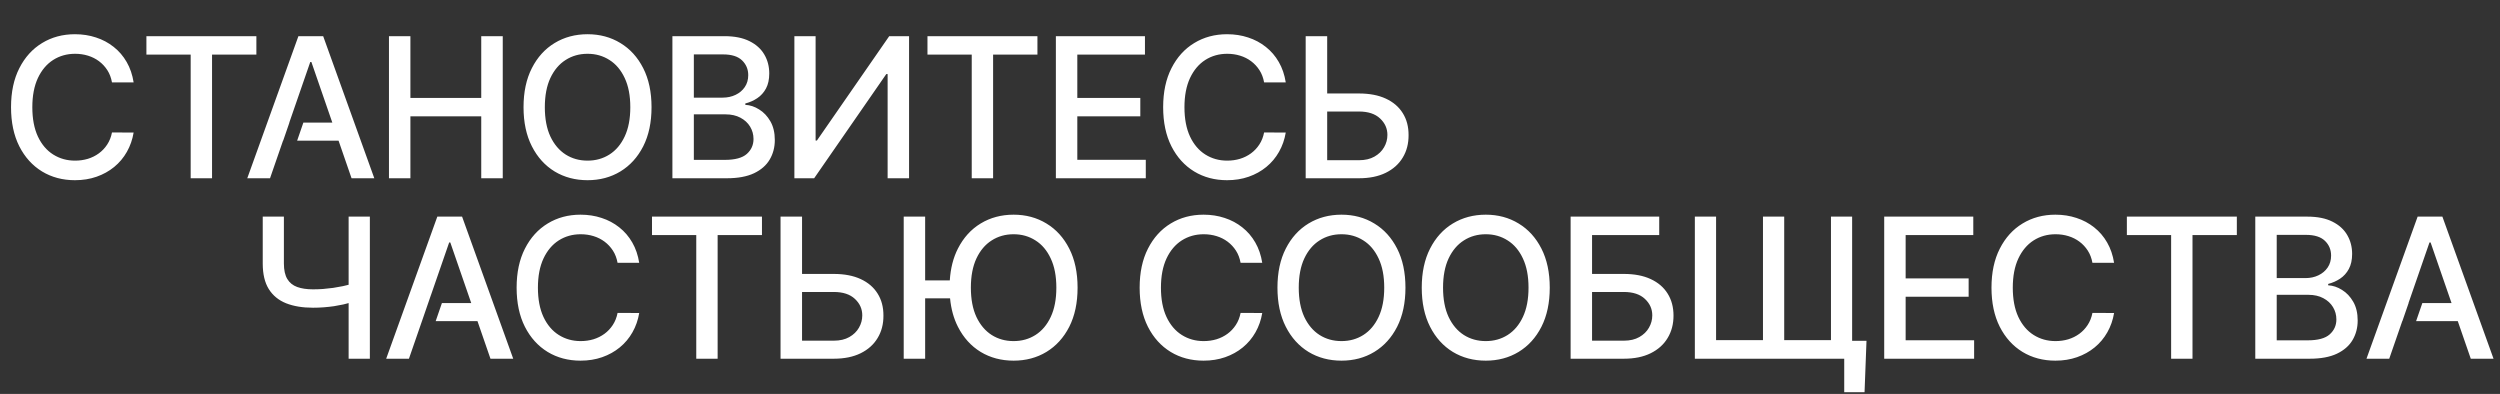 <?xml version="1.0" encoding="UTF-8"?> <svg xmlns="http://www.w3.org/2000/svg" width="1136" height="179" viewBox="0 0 1136 179" fill="none"><rect x="0" y="0" width="1136" height="179" fill="#333333" stroke="none"/><path fill-rule="evenodd" clip-rule="evenodd" d="M60.719 37.431H50.883C50.504 35.329 49.8 33.479 48.77 31.882C47.74 30.285 46.48 28.929 44.987 27.815C43.495 26.701 41.824 25.86 39.974 25.293C38.146 24.726 36.202 24.442 34.142 24.442C30.422 24.442 27.091 25.377 24.148 27.248C21.227 29.118 18.915 31.861 17.212 35.476C15.531 39.091 14.69 43.505 14.69 48.717C14.69 53.971 15.531 58.406 17.212 62.021C18.915 65.636 21.237 68.368 24.18 70.218C27.122 72.068 30.433 72.992 34.111 72.992C36.149 72.992 38.083 72.719 39.911 72.173C41.761 71.605 43.432 70.775 44.924 69.682C46.416 68.589 47.678 67.255 48.707 65.678C49.758 64.081 50.483 62.252 50.883 60.193L60.719 60.224C60.194 63.398 59.174 66.319 57.661 68.989C56.169 71.637 54.245 73.928 51.892 75.861C49.559 77.774 46.889 79.256 43.884 80.306C40.878 81.357 37.599 81.883 34.048 81.883C28.457 81.883 23.476 80.559 19.104 77.91C14.732 75.241 11.286 71.427 8.763 66.466C6.262 61.506 5.012 55.59 5.012 48.717C5.012 41.823 6.273 35.907 8.795 30.968C11.317 26.008 14.764 22.203 19.136 19.555C23.507 16.886 28.478 15.551 34.048 15.551C37.473 15.551 40.668 16.045 43.632 17.033C46.616 18 49.296 19.429 51.671 21.321C54.046 23.191 56.011 25.482 57.566 28.193C59.122 30.884 60.172 33.963 60.719 37.431ZM66.528 24.82V16.434H116.498V24.82H96.352V81H86.642V24.82H66.528ZM112.36 81H122.701L128.614 63.913H128.675L131.501 55.716H131.451L140.986 28.162H141.491L151.01 55.716H137.848L135.021 63.913H153.842L159.745 81H170.085L146.85 16.434H135.595L112.36 81ZM176.746 16.434H186.488V44.492H218.676V16.434H228.449V81H218.676V52.847H186.488V81H176.746V16.434ZM292.275 66.498C294.797 61.538 296.058 55.611 296.058 48.717C296.058 41.823 294.797 35.907 292.275 30.968C289.753 26.008 286.296 22.203 281.903 19.555C277.531 16.886 272.561 15.551 266.991 15.551C261.4 15.551 256.409 16.886 252.016 19.555C247.644 22.203 244.197 26.008 241.675 30.968C239.153 35.907 237.892 41.823 237.892 48.717C237.892 55.59 239.153 61.506 241.675 66.466C244.197 71.427 247.644 75.241 252.016 77.91C256.409 80.559 261.4 81.883 266.991 81.883C272.561 81.883 277.531 80.559 281.903 77.91C286.296 75.241 289.753 71.437 292.275 66.498ZM283.858 35.444C285.56 39.038 286.411 43.463 286.411 48.717C286.411 53.971 285.56 58.406 283.858 62.021C282.176 65.615 279.864 68.347 276.922 70.218C274 72.068 270.69 72.992 266.991 72.992C263.271 72.992 259.95 72.068 257.029 70.218C254.107 68.347 251.795 65.615 250.093 62.021C248.411 58.406 247.571 53.971 247.571 48.717C247.571 43.463 248.411 39.038 250.093 35.444C251.795 31.829 254.107 29.097 257.029 27.248C259.95 25.377 263.271 24.442 266.991 24.442C270.69 24.442 274 25.377 276.922 27.248C279.864 29.097 282.176 31.829 283.858 35.444ZM305.541 16.434H329.185C333.767 16.434 337.561 17.191 340.566 18.704C343.572 20.196 345.821 22.224 347.313 24.788C348.805 27.332 349.551 30.201 349.551 33.395C349.551 36.086 349.057 38.355 348.07 40.205C347.082 42.033 345.758 43.505 344.097 44.619C342.458 45.712 340.65 46.51 338.675 47.015V47.645C340.819 47.75 342.91 48.444 344.949 49.726C347.008 50.987 348.711 52.784 350.056 55.117C351.401 57.45 352.074 60.287 352.074 63.629C352.074 66.929 351.296 69.892 349.741 72.519C348.206 75.126 345.831 77.196 342.616 78.73C339.4 80.243 335.291 81 330.289 81H305.541V16.434ZM315.282 72.646H329.343C334.009 72.646 337.351 71.742 339.368 69.934C341.386 68.127 342.395 65.867 342.395 63.156C342.395 61.117 341.88 59.247 340.85 57.544C339.82 55.842 338.349 54.486 336.436 53.478C334.545 52.469 332.296 51.964 329.69 51.964H315.282V72.646ZM315.282 44.366H328.334C330.52 44.366 332.485 43.946 334.23 43.105C335.995 42.265 337.393 41.088 338.423 39.574C339.473 38.04 339.999 36.233 339.999 34.152C339.999 31.483 339.064 29.244 337.193 27.437C335.322 25.629 332.454 24.726 328.586 24.726H315.282V44.366ZM370.612 16.434H360.965V81H369.95L402.737 33.647H403.336V81H413.078V16.434H404.061L371.211 63.85H370.612V16.434ZM421.441 24.82V16.434H471.41V24.82H451.265V81H441.555V24.82H421.441ZM520.269 16.434H479.789V81H520.647V72.614H489.531V52.847H518.157V44.492H489.531V24.82H520.269V16.434ZM584.245 37.431H574.408C574.03 35.329 573.326 33.479 572.296 31.882C571.266 30.285 570.005 28.929 568.513 27.815C567.021 26.701 565.35 25.86 563.5 25.293C561.672 24.726 559.727 24.442 557.668 24.442C553.948 24.442 550.616 25.377 547.674 27.248C544.752 29.118 542.44 31.861 540.738 35.476C539.057 39.091 538.216 43.505 538.216 48.717C538.216 53.971 539.057 58.406 540.738 62.021C542.44 65.636 544.763 68.368 547.705 70.218C550.648 72.068 553.958 72.992 557.636 72.992C559.675 72.992 561.609 72.719 563.437 72.173C565.287 71.605 566.958 70.775 568.45 69.682C569.942 68.589 571.203 67.255 572.233 65.678C573.284 64.081 574.009 62.252 574.408 60.193L584.245 60.224C583.719 63.398 582.7 66.319 581.186 68.989C579.694 71.637 577.771 73.928 575.417 75.861C573.084 77.774 570.415 79.256 567.409 80.306C564.404 81.357 561.125 81.883 557.573 81.883C551.982 81.883 547.001 80.559 542.63 77.91C538.258 75.241 534.811 71.427 532.289 66.466C529.788 61.506 528.537 55.59 528.537 48.717C528.537 41.823 529.798 35.907 532.32 30.968C534.843 26.008 538.289 22.203 542.661 19.555C547.033 16.886 552.003 15.551 557.573 15.551C560.999 15.551 564.194 16.045 567.157 17.033C570.142 18 572.821 19.429 575.196 21.321C577.571 23.191 579.537 25.482 581.092 28.193C582.647 30.884 583.698 33.963 584.245 37.431ZM603.074 50.672V72.803H617.482C620.277 72.803 622.631 72.257 624.544 71.164C626.477 70.071 627.938 68.652 628.926 66.908C629.935 65.163 630.439 63.293 630.439 61.296C630.439 58.396 629.325 55.905 627.097 53.824C624.87 51.723 621.664 50.672 617.482 50.672H603.074ZM617.482 42.475H603.074V16.434H593.301V81H617.482C622.274 81 626.351 80.17 629.714 78.51C633.077 76.849 635.641 74.548 637.407 71.605C639.193 68.663 640.076 65.268 640.055 61.422C640.076 57.576 639.193 54.234 637.407 51.397C635.641 48.559 633.077 46.363 629.714 44.808C626.351 43.252 622.274 42.475 617.482 42.475Z" fill="white"></path><path fill-rule="evenodd" clip-rule="evenodd" d="M280.622 119.431H290.458C289.912 115.963 288.861 112.884 287.306 110.193C285.75 107.482 283.785 105.191 281.41 103.321C279.035 101.429 276.355 100 273.371 99.033C270.407 98.045 267.213 97.551 263.787 97.551C258.217 97.551 253.247 98.886 248.875 101.555C244.503 104.203 241.056 108.008 238.534 112.968C236.012 117.907 234.751 123.823 234.751 130.717C234.751 137.59 236.002 143.506 238.503 148.466C241.025 153.427 244.472 157.241 248.843 159.911C253.215 162.559 258.196 163.883 263.787 163.883C267.339 163.883 270.618 163.357 273.623 162.307C276.629 161.256 279.298 159.774 281.631 157.861C283.985 155.928 285.908 153.637 287.4 150.989C288.913 148.319 289.933 145.398 290.458 142.224L280.622 142.193C280.223 144.252 279.498 146.081 278.447 147.678C277.417 149.255 276.156 150.589 274.663 151.682C273.171 152.775 271.5 153.605 269.651 154.173C267.822 154.719 265.889 154.992 263.85 154.992C260.172 154.992 256.862 154.068 253.919 152.218C250.977 150.369 248.654 147.636 246.952 144.021C245.27 140.406 244.43 135.971 244.43 130.717C244.43 125.505 245.27 121.091 246.952 117.476C248.654 113.861 250.966 111.118 253.888 109.248C256.83 107.377 260.161 106.442 263.881 106.442C265.941 106.442 267.885 106.725 269.714 107.293C271.563 107.86 273.234 108.701 274.727 109.815C276.219 110.929 277.48 112.285 278.51 113.882C279.54 115.479 280.244 117.329 280.622 119.431ZM119.387 98.434H129.002V119.746C129.002 122.709 129.517 125.053 130.547 126.776C131.577 128.479 133.069 129.687 135.024 130.402C136.999 131.116 139.395 131.474 142.212 131.474C143.704 131.474 145.217 131.421 146.752 131.316C148.307 131.19 149.852 131.022 151.386 130.812C152.92 130.58 154.402 130.318 155.831 130.023C156.734 129.827 157.595 129.619 158.416 129.398V98.434H168.064V163H158.416V137.72C157.635 137.944 156.826 138.153 155.989 138.346C154.644 138.641 153.236 138.903 151.764 139.135C150.293 139.345 148.759 139.513 147.161 139.639C145.564 139.765 143.914 139.828 142.212 139.828C137.504 139.828 133.437 139.156 130.011 137.811C126.606 136.444 123.979 134.29 122.13 131.348C120.301 128.405 119.387 124.538 119.387 119.746V98.434ZM185.821 163H175.481L198.716 98.434H209.971L233.206 163H222.865L216.962 145.913H197.977L200.803 137.716H214.13L204.611 110.162H204.107L195.844 134.037L195.836 134.034L191.74 145.913H191.735L185.821 163ZM296.268 106.82V98.434H346.237V106.82H326.092V163H316.381V106.82H296.268ZM364.452 132.672V154.803H378.86C381.655 154.803 384.009 154.257 385.922 153.164C387.855 152.071 389.316 150.652 390.304 148.908C391.313 147.163 391.817 145.293 391.817 143.296C391.817 140.396 390.703 137.905 388.475 135.824C386.247 133.723 383.042 132.672 378.86 132.672H364.452ZM378.86 124.475H364.452V98.434H354.679V163H378.86C383.652 163 387.729 162.17 391.092 160.51C394.455 158.849 397.019 156.548 398.784 153.605C400.571 150.663 401.454 147.268 401.433 143.422C401.454 139.576 400.571 136.234 398.784 133.397C397.019 130.559 394.455 128.363 391.092 126.808C387.729 125.252 383.652 124.475 378.86 124.475ZM420.388 98.434V127.407H431.587C431.933 121.91 433.16 117.097 435.269 112.968C437.791 108.008 441.238 104.203 445.61 101.555C450.002 98.886 454.994 97.551 460.585 97.551C466.154 97.551 471.125 98.886 475.497 101.555C479.889 104.203 483.347 108.008 485.869 112.968C488.391 117.907 489.652 123.823 489.652 130.717C489.652 137.611 488.391 143.538 485.869 148.498C483.347 153.437 479.889 157.241 475.497 159.911C471.125 162.559 466.154 163.883 460.585 163.883C454.994 163.883 450.002 162.559 445.61 159.911C441.238 157.241 437.791 153.427 435.269 148.466C433.362 144.715 432.175 140.417 431.71 135.572H420.388V163H410.647V98.434H420.388ZM480.005 130.717C480.005 125.463 479.154 121.038 477.451 117.444C475.77 113.829 473.458 111.097 470.515 109.248C467.594 107.377 464.284 106.442 460.585 106.442C456.864 106.442 453.544 107.377 450.622 109.248C447.701 111.097 445.389 113.829 443.686 117.444C442.005 121.038 441.164 125.463 441.164 130.717C441.164 135.971 442.005 140.406 443.686 144.021C445.389 147.615 447.701 150.348 450.622 152.218C453.544 154.068 456.864 154.992 460.585 154.992C464.284 154.992 467.594 154.068 470.515 152.218C473.458 150.348 475.77 147.615 477.451 144.021C479.154 140.406 480.005 135.971 480.005 130.717ZM563.725 119.431H573.561C573.014 115.963 571.963 112.884 570.408 110.193C568.853 107.482 566.888 105.191 564.513 103.321C562.138 101.429 559.458 100 556.473 99.033C553.51 98.045 550.315 97.551 546.889 97.551C541.32 97.551 536.349 98.886 531.977 101.555C527.606 104.203 524.159 108.008 521.637 112.968C519.115 117.907 517.854 123.823 517.854 130.717C517.854 137.59 519.104 143.506 521.605 148.466C524.127 153.427 527.574 157.241 531.946 159.911C536.318 162.559 541.299 163.883 546.889 163.883C550.441 163.883 553.72 163.357 556.726 162.307C559.731 161.256 562.4 159.774 564.733 157.861C567.087 155.928 569.01 153.637 570.503 150.989C572.016 148.319 573.035 145.398 573.561 142.224L563.725 142.193C563.325 144.252 562.6 146.081 561.549 147.678C560.519 149.255 559.258 150.589 557.766 151.682C556.274 152.775 554.603 153.605 552.753 154.173C550.925 154.719 548.991 154.992 546.952 154.992C543.274 154.992 539.964 154.068 537.022 152.218C534.079 150.369 531.757 147.636 530.054 144.021C528.373 140.406 527.532 135.971 527.532 130.717C527.532 125.505 528.373 121.091 530.054 117.476C531.757 113.861 534.069 111.118 536.99 109.248C539.933 107.377 543.264 106.442 546.984 106.442C549.044 106.442 550.988 106.725 552.816 107.293C554.666 107.86 556.337 108.701 557.829 109.815C559.321 110.929 560.582 112.285 561.612 113.882C562.642 115.479 563.346 117.329 563.725 119.431ZM638.64 130.717C638.64 137.611 637.379 143.538 634.857 148.498C632.335 153.437 628.877 157.241 624.484 159.911C620.113 162.559 615.142 163.883 609.572 163.883C603.982 163.883 598.99 162.559 594.597 159.911C590.226 157.241 586.779 153.427 584.257 148.466C581.735 143.506 580.474 137.59 580.474 130.717C580.474 123.823 581.735 117.907 584.257 112.968C586.779 108.008 590.226 104.203 594.597 101.555C598.99 98.886 603.982 97.551 609.572 97.551C615.142 97.551 620.113 98.886 624.484 101.555C628.877 104.203 632.335 108.008 634.857 112.968C637.379 117.907 638.64 123.823 638.64 130.717ZM628.993 130.717C628.993 125.463 628.142 121.038 626.439 117.444C624.758 113.829 622.446 111.097 619.503 109.248C616.582 107.377 613.272 106.442 609.572 106.442C605.852 106.442 602.532 107.377 599.61 109.248C596.689 111.097 594.377 113.829 592.674 117.444C590.993 121.038 590.152 125.463 590.152 130.717C590.152 135.971 590.993 140.406 592.674 144.021C594.377 147.615 596.689 150.348 599.61 152.218C602.532 154.068 605.852 154.992 609.572 154.992C613.272 154.992 616.582 154.068 619.503 152.218C622.446 150.348 624.758 147.615 626.439 144.021C628.142 140.406 628.993 135.971 628.993 130.717ZM700.424 148.498C702.946 143.538 704.208 137.611 704.208 130.717C704.208 123.823 702.946 117.907 700.424 112.968C697.902 108.008 694.445 104.203 690.052 101.555C685.681 98.886 680.71 97.551 675.14 97.551C669.549 97.551 664.558 98.886 660.165 101.555C655.793 104.203 652.347 108.008 649.824 112.968C647.302 117.907 646.041 123.823 646.041 130.717C646.041 137.59 647.302 143.506 649.824 148.466C652.347 153.427 655.793 157.241 660.165 159.911C664.558 162.559 669.549 163.883 675.14 163.883C680.71 163.883 685.681 162.559 690.052 159.911C694.445 157.241 697.902 153.437 700.424 148.498ZM692.007 117.444C693.709 121.038 694.56 125.463 694.56 130.717C694.56 135.971 693.709 140.406 692.007 144.021C690.325 147.615 688.013 150.348 685.071 152.218C682.15 154.068 678.839 154.992 675.14 154.992C671.42 154.992 668.099 154.068 665.178 152.218C662.256 150.348 659.944 147.615 658.242 144.021C656.561 140.406 655.72 135.971 655.72 130.717C655.72 125.463 656.561 121.038 658.242 117.444C659.944 113.829 662.256 111.097 665.178 109.248C668.099 107.377 671.42 106.442 675.14 106.442C678.839 106.442 682.15 107.377 685.071 109.248C688.013 111.097 690.325 113.829 692.007 117.444ZM713.69 98.434H753.949V106.82H723.431V124.475H737.871C742.663 124.475 746.729 125.252 750.071 126.808C753.434 128.363 755.998 130.559 757.764 133.397C759.55 136.234 760.443 139.576 760.443 143.422C760.443 147.268 759.55 150.663 757.764 153.605C755.998 156.548 753.434 158.849 750.071 160.51C746.729 162.17 742.663 163 737.871 163H713.69V98.434ZM723.431 154.803H737.871C740.645 154.803 742.988 154.257 744.901 153.164C746.835 152.071 748.295 150.652 749.283 148.908C750.292 147.163 750.796 145.293 750.796 143.296C750.796 140.396 749.682 137.905 747.455 135.824C745.227 133.723 742.032 132.672 737.871 132.672H723.431V154.803ZM847.252 178.227L848.135 154.866H841.609V98.434H831.993V154.551H810.745V98.434H801.097V154.551H779.786V98.434H770.138V163H832.119H838.015V178.227H847.252ZM856.183 98.434H896.663V106.82H865.924V126.493H894.55V134.847H865.924V154.614H897.041V163H856.183V98.434ZM950.802 119.431H960.638C960.092 115.963 959.041 112.884 957.485 110.193C955.93 107.482 953.965 105.191 951.59 103.321C949.215 101.429 946.535 100 943.551 99.033C940.587 98.045 937.393 97.551 933.967 97.551C928.397 97.551 923.426 98.886 919.055 101.555C914.683 104.203 911.236 108.008 908.714 112.968C906.192 117.907 904.931 123.823 904.931 130.717C904.931 137.59 906.181 143.506 908.683 148.466C911.205 153.427 914.652 157.241 919.023 159.911C923.395 162.559 928.376 163.883 933.967 163.883C937.519 163.883 940.798 163.357 943.803 162.307C946.809 161.256 949.478 159.774 951.811 157.861C954.165 155.928 956.088 153.637 957.58 150.989C959.093 148.319 960.113 145.398 960.638 142.224L950.802 142.193C950.403 144.252 949.677 146.081 948.627 147.678C947.597 149.255 946.336 150.589 944.843 151.682C943.351 152.775 941.68 153.605 939.831 154.173C938.002 154.719 936.069 154.992 934.03 154.992C930.352 154.992 927.041 154.068 924.099 152.218C921.157 150.369 918.834 147.636 917.132 144.021C915.45 140.406 914.61 135.971 914.61 130.717C914.61 125.505 915.45 121.091 917.132 117.476C918.834 113.861 921.146 111.118 924.067 109.248C927.01 107.377 930.341 106.442 934.061 106.442C936.121 106.442 938.065 106.725 939.894 107.293C941.743 107.86 943.414 108.701 944.906 109.815C946.399 110.929 947.66 112.285 948.69 113.882C949.719 115.479 950.424 117.329 950.802 119.431ZM966.448 106.82V98.434H1016.42V106.82H996.271V163H986.561V106.82H966.448ZM1048.44 98.434H1024.8V163H1049.54C1054.55 163 1058.66 162.243 1061.87 160.73C1065.09 159.196 1067.46 157.126 1069 154.52C1070.55 151.892 1071.33 148.929 1071.33 145.629C1071.33 142.287 1070.66 139.45 1069.31 137.117C1067.97 134.784 1066.26 132.987 1064.2 131.726C1062.17 130.444 1060.07 129.75 1057.93 129.645V129.015C1059.91 128.51 1061.71 127.712 1063.35 126.619C1065.01 125.505 1066.34 124.033 1067.32 122.205C1068.31 120.355 1068.81 118.085 1068.81 115.395C1068.81 112.201 1068.06 109.332 1066.57 106.789C1065.08 104.224 1062.83 102.196 1059.82 100.704C1056.82 99.191 1053.02 98.434 1048.44 98.434ZM1048.6 154.646H1034.54V133.964H1048.94C1051.55 133.964 1053.8 134.469 1055.69 135.478C1057.6 136.486 1059.08 137.842 1060.11 139.544C1061.14 141.247 1061.65 143.117 1061.65 145.156C1061.65 147.867 1060.64 150.127 1058.62 151.934C1056.61 153.742 1053.26 154.646 1048.6 154.646ZM1047.59 126.366H1034.54V106.725H1047.84C1051.71 106.725 1054.58 107.629 1056.45 109.437C1058.32 111.244 1059.25 113.483 1059.25 116.152C1059.25 118.233 1058.73 120.04 1057.68 121.574C1056.65 123.088 1055.25 124.265 1053.48 125.105C1051.74 125.946 1049.78 126.366 1047.59 126.366ZM1085.67 163H1075.33L1098.57 98.434H1109.82L1133.06 163H1122.72L1116.81 145.913H1097.88L1100.71 137.716H1113.98L1104.46 110.162H1103.96L1094.42 137.716H1094.47L1091.64 145.913H1091.59L1085.67 163Z" fill="white"></path></svg> 